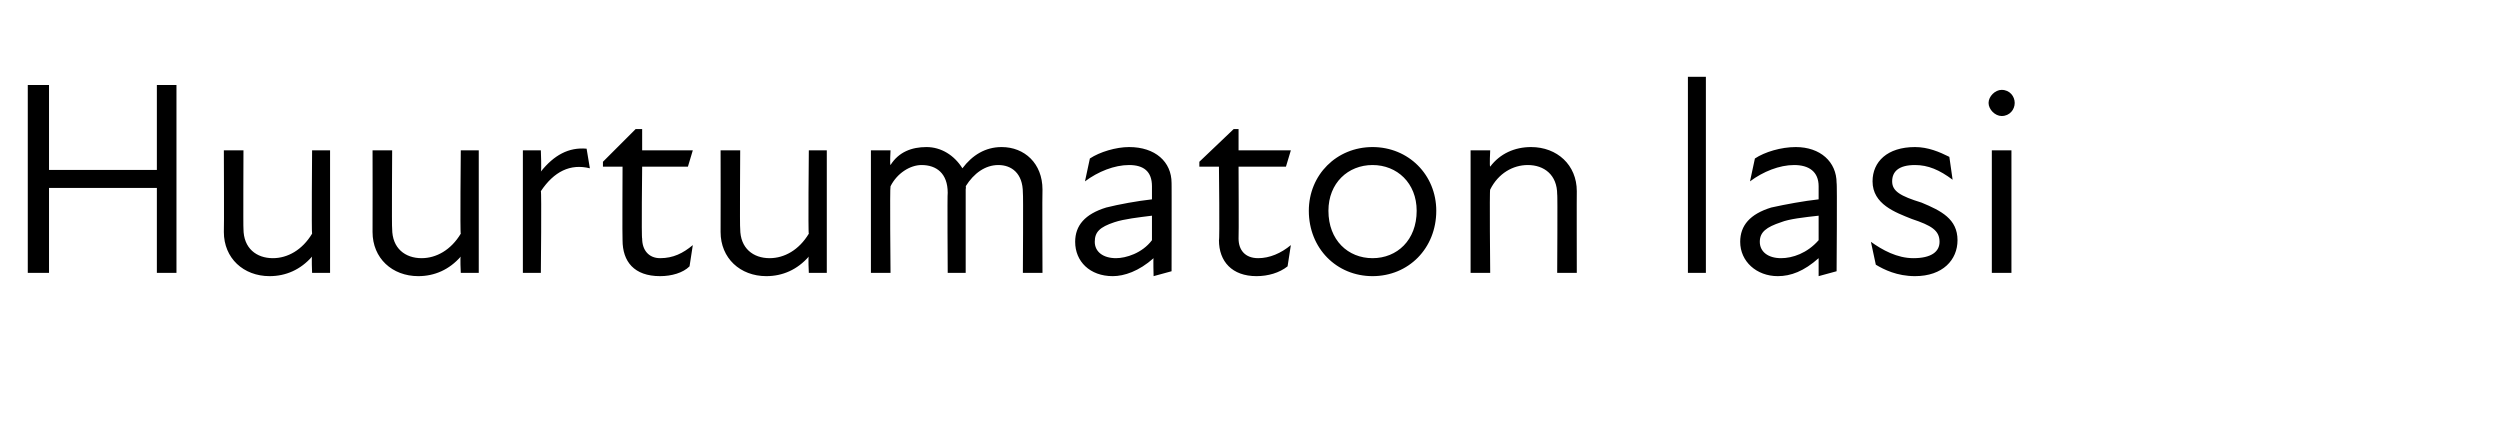 <?xml version="1.0" standalone="no"?>
<!DOCTYPE svg PUBLIC "-//W3C//DTD SVG 1.1//EN" "http://www.w3.org/Graphics/SVG/1.1/DTD/svg11.dtd">
<svg xmlns="http://www.w3.org/2000/svg" version="1.1" width="153px" height="26.3px" viewBox="0 -4 153 26.3" style="top:-4px">
  <desc>Huurtumaton lasi</desc>
  <defs/>
  <g id="Polygon209631">
    <path d="M 9.6 7.5 L 3 7.5 L 3 12.7 L 1.7 12.7 L 1.7 1.2 L 3 1.2 L 3 6.4 L 9.6 6.4 L 9.6 1.2 L 10.8 1.2 L 10.8 12.7 L 9.6 12.7 L 9.6 7.5 Z M 16.7 11.8 C 17.6 11.8 18.5 11.3 19.1 10.3 C 19.06 10.32 19.1 5.2 19.1 5.2 L 20.2 5.2 L 20.2 12.7 L 19.1 12.7 C 19.1 12.7 19.06 11.7 19.1 11.7 C 18.4 12.5 17.5 12.9 16.5 12.9 C 14.9 12.9 13.7 11.8 13.7 10.2 C 13.72 10.2 13.7 5.2 13.7 5.2 L 14.9 5.2 C 14.9 5.2 14.88 10.03 14.9 10 C 14.9 11.2 15.7 11.8 16.7 11.8 Z M 25.8 11.8 C 26.7 11.8 27.6 11.3 28.2 10.3 C 28.15 10.32 28.2 5.2 28.2 5.2 L 29.3 5.2 L 29.3 12.7 L 28.2 12.7 C 28.2 12.7 28.15 11.7 28.2 11.7 C 27.5 12.5 26.6 12.9 25.6 12.9 C 24 12.9 22.8 11.8 22.8 10.2 C 22.81 10.2 22.8 5.2 22.8 5.2 L 24 5.2 C 24 5.2 23.97 10.03 24 10 C 24 11.2 24.8 11.8 25.8 11.8 Z M 32 5.2 L 33.1 5.2 C 33.1 5.2 33.15 6.48 33.1 6.5 C 33.9 5.5 34.8 5 35.9 5.1 C 35.9 5.1 36.1 6.3 36.1 6.3 C 34.9 6 33.9 6.5 33.1 7.7 C 33.15 7.7 33.1 12.7 33.1 12.7 L 32 12.7 L 32 5.2 Z M 38.1 10.7 C 38.08 10.71 38.1 6.2 38.1 6.2 L 36.9 6.2 L 36.9 5.9 L 38.9 3.9 L 39.3 3.9 L 39.3 5.2 L 42.4 5.2 L 42.1 6.2 L 39.3 6.2 C 39.3 6.2 39.25 10.59 39.3 10.6 C 39.3 11.3 39.7 11.8 40.4 11.8 C 41.2 11.8 41.8 11.5 42.4 11 C 42.4 11 42.2 12.3 42.2 12.3 C 41.8 12.7 41.1 12.9 40.4 12.9 C 38.8 12.9 38.1 12 38.1 10.7 Z M 47.1 11.8 C 48 11.8 48.9 11.3 49.5 10.3 C 49.45 10.32 49.5 5.2 49.5 5.2 L 50.6 5.2 L 50.6 12.7 L 49.5 12.7 C 49.5 12.7 49.45 11.7 49.5 11.7 C 48.8 12.5 47.9 12.9 46.9 12.9 C 45.3 12.9 44.1 11.8 44.1 10.2 C 44.11 10.2 44.1 5.2 44.1 5.2 L 45.3 5.2 C 45.3 5.2 45.27 10.03 45.3 10 C 45.3 11.2 46.1 11.8 47.1 11.8 Z M 53.3 5.2 L 54.5 5.2 C 54.5 5.2 54.45 6.1 54.5 6.1 C 55 5.3 55.8 5 56.7 5 C 57.6 5 58.4 5.5 58.9 6.3 C 59.5 5.5 60.3 5 61.3 5 C 62.7 5 63.8 6 63.8 7.6 C 63.78 7.6 63.8 12.7 63.8 12.7 L 62.6 12.7 C 62.6 12.7 62.63 7.77 62.6 7.8 C 62.6 6.6 61.9 6.1 61.1 6.1 C 60.3 6.1 59.6 6.6 59.1 7.4 C 59.13 7.41 59.1 7.6 59.1 7.6 L 59.1 12.7 L 58 12.7 C 58 12.7 57.97 7.77 58 7.8 C 58 6.6 57.3 6.1 56.4 6.1 C 55.7 6.1 54.9 6.6 54.5 7.4 C 54.45 7.45 54.5 12.7 54.5 12.7 L 53.3 12.7 L 53.3 5.2 Z M 70.6 11.8 C 69.7 12.6 68.8 12.9 68.1 12.9 C 66.7 12.9 65.8 12 65.8 10.8 C 65.8 9.8 66.4 9.1 67.7 8.7 C 68.5 8.5 69.6 8.3 70.5 8.2 C 70.5 8.2 70.5 7.4 70.5 7.4 C 70.5 6.5 70 6.1 69.1 6.1 C 68.2 6.1 67.2 6.5 66.4 7.1 C 66.4 7.1 66.7 5.7 66.7 5.7 C 67.3 5.3 68.3 5 69.1 5 C 70.7 5 71.7 5.9 71.7 7.2 C 71.71 7.16 71.7 12.6 71.7 12.6 L 70.6 12.9 C 70.6 12.9 70.57 11.81 70.6 11.8 Z M 68.3 11.8 C 68.9 11.8 69.9 11.5 70.5 10.7 C 70.5 10.7 70.5 9.2 70.5 9.2 C 69.7 9.3 68.8 9.4 68.2 9.6 C 67.3 9.9 67 10.2 67 10.8 C 67 11.4 67.5 11.8 68.3 11.8 Z M 74.6 10.7 C 74.65 10.71 74.6 6.2 74.6 6.2 L 73.4 6.2 L 73.4 5.9 L 75.5 3.9 L 75.8 3.9 L 75.8 5.2 L 79 5.2 L 78.7 6.2 L 75.8 6.2 C 75.8 6.2 75.82 10.59 75.8 10.6 C 75.8 11.3 76.2 11.8 77 11.8 C 77.7 11.8 78.4 11.5 79 11 C 79 11 78.8 12.3 78.8 12.3 C 78.3 12.7 77.6 12.9 76.9 12.9 C 75.4 12.9 74.6 12 74.6 10.7 Z M 80.1 8.9 C 80.1 6.7 81.8 5 84 5 C 86.2 5 87.9 6.7 87.9 8.9 C 87.9 11.2 86.2 12.9 84 12.9 C 81.8 12.9 80.1 11.2 80.1 8.9 Z M 84 11.8 C 85.5 11.8 86.7 10.7 86.7 8.9 C 86.7 7.2 85.5 6.1 84 6.1 C 82.5 6.1 81.3 7.2 81.3 8.9 C 81.3 10.7 82.5 11.8 84 11.8 Z M 93.5 6.1 C 92.6 6.1 91.7 6.6 91.2 7.6 C 91.15 7.56 91.2 12.7 91.2 12.7 L 90 12.7 L 90 5.2 L 91.2 5.2 C 91.2 5.2 91.15 6.19 91.2 6.2 C 91.8 5.4 92.7 5 93.7 5 C 95.3 5 96.5 6.1 96.5 7.7 C 96.49 7.68 96.5 12.7 96.5 12.7 L 95.3 12.7 C 95.3 12.7 95.33 7.85 95.3 7.9 C 95.3 6.7 94.5 6.1 93.5 6.1 Z M 103.3 0.7 L 104.4 0.7 L 104.4 12.7 L 103.3 12.7 L 103.3 0.7 Z M 111.3 11.8 C 110.4 12.6 109.6 12.9 108.8 12.9 C 107.5 12.9 106.5 12 106.5 10.8 C 106.5 9.8 107.1 9.1 108.4 8.7 C 109.3 8.5 110.4 8.3 111.3 8.2 C 111.3 8.2 111.3 7.4 111.3 7.4 C 111.3 6.5 110.7 6.1 109.8 6.1 C 108.9 6.1 107.9 6.5 107.1 7.1 C 107.1 7.1 107.4 5.7 107.4 5.7 C 108 5.3 109 5 109.9 5 C 111.4 5 112.4 5.9 112.4 7.2 C 112.44 7.16 112.4 12.6 112.4 12.6 L 111.3 12.9 C 111.3 12.9 111.3 11.81 111.3 11.8 Z M 109 11.8 C 109.7 11.8 110.6 11.5 111.3 10.7 C 111.3 10.7 111.3 9.2 111.3 9.2 C 110.4 9.3 109.5 9.4 109 9.6 C 108.1 9.9 107.7 10.2 107.7 10.8 C 107.7 11.4 108.2 11.8 109 11.8 Z M 114.8 12.2 C 114.8 12.2 114.5 10.8 114.5 10.8 C 115.2 11.3 116.1 11.8 117.1 11.8 C 118.2 11.8 118.7 11.4 118.7 10.8 C 118.7 10.1 118.2 9.8 117 9.4 C 116 9 114.6 8.5 114.6 7.1 C 114.6 5.9 115.5 5 117.2 5 C 118 5 118.7 5.3 119.3 5.6 C 119.3 5.6 119.5 7 119.5 7 C 118.7 6.4 118 6.1 117.2 6.1 C 116.2 6.1 115.8 6.5 115.8 7.1 C 115.8 7.7 116.3 8 117.6 8.4 C 118.8 8.9 119.8 9.4 119.8 10.7 C 119.8 11.9 118.9 12.9 117.2 12.9 C 116.1 12.9 115.3 12.5 114.8 12.2 Z M 121.9 5.2 L 123.1 5.2 L 123.1 12.7 L 121.9 12.7 L 121.9 5.2 Z M 122.5 1.5 C 123 1.5 123.3 1.9 123.3 2.3 C 123.3 2.7 123 3.1 122.5 3.1 C 122.1 3.1 121.7 2.7 121.7 2.3 C 121.7 1.9 122.1 1.5 122.5 1.5 Z " stroke="none" fill="#000"/>
  </g>
</svg>